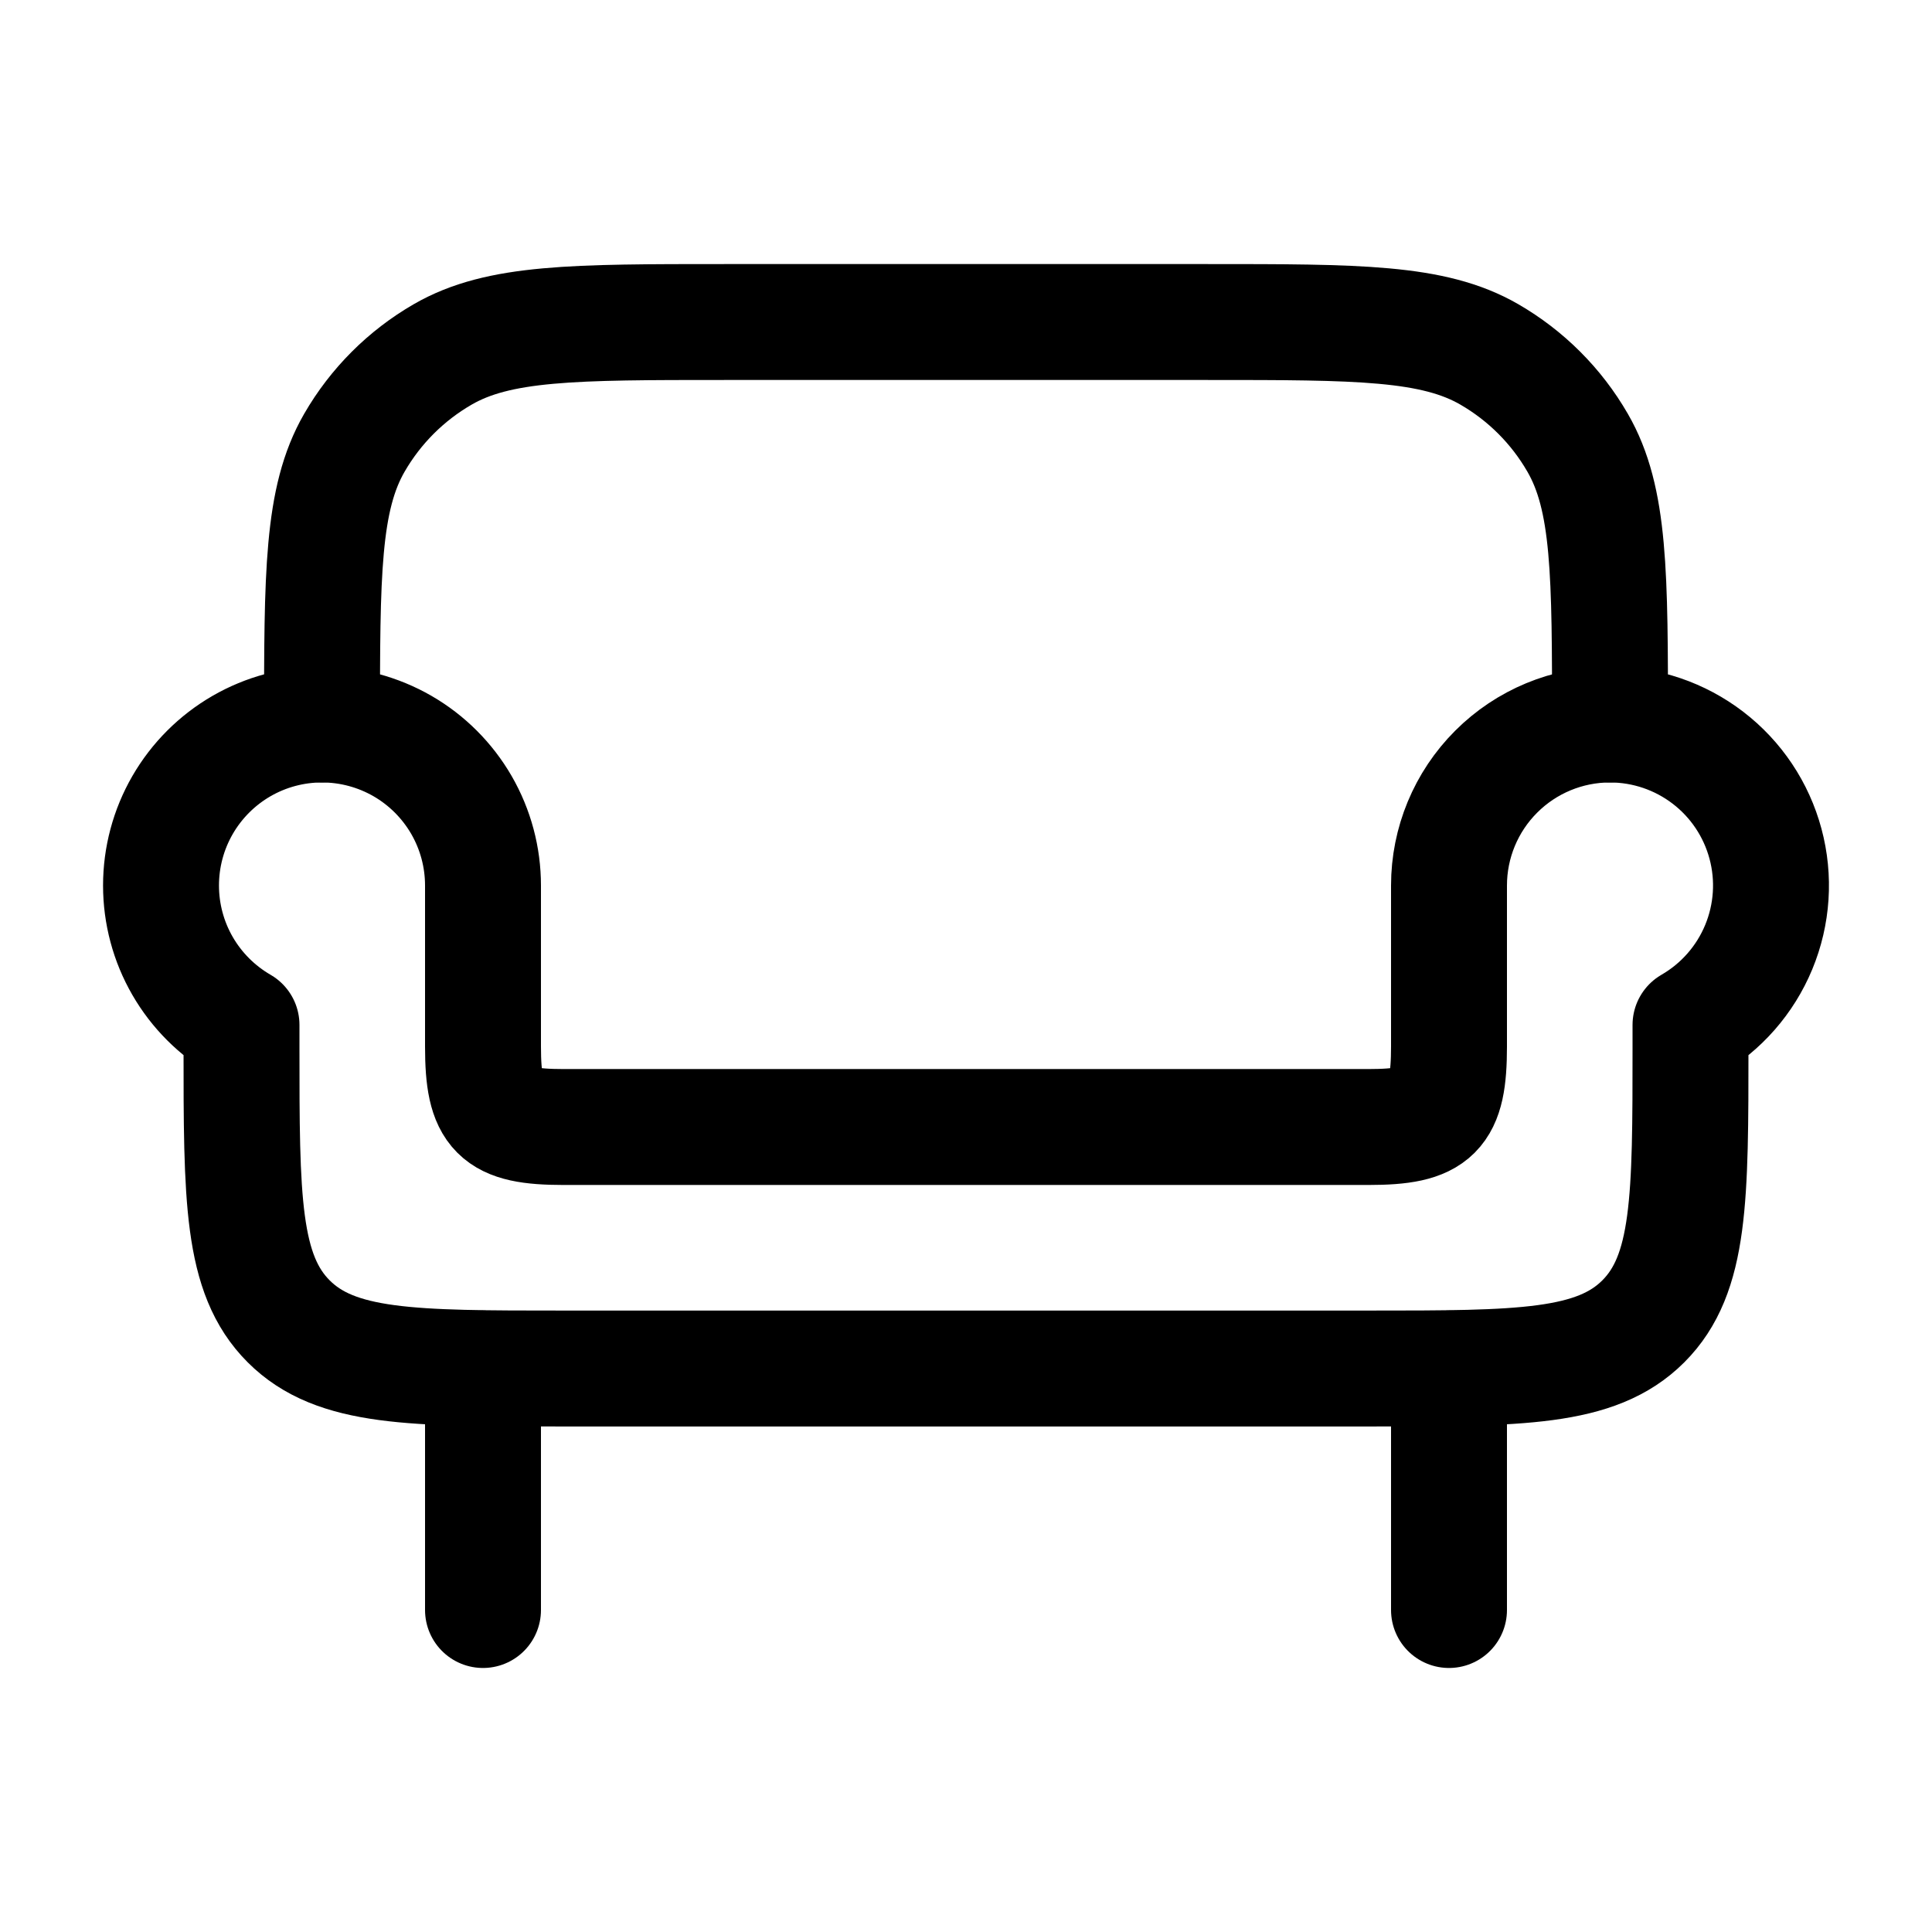 <svg width="50" height="50" viewBox="0 0 50 50" fill="none" xmlns="http://www.w3.org/2000/svg">
<path d="M12.5 35.417V41.667M37.5 35.417V41.667M41.667 18.75C41.667 14.854 41.667 12.909 40.829 11.459C40.281 10.508 39.492 9.72 38.542 9.171C37.092 8.334 35.146 8.334 31.25 8.334H18.75C14.854 8.334 12.909 8.334 11.459 9.171C10.508 9.72 9.72 10.508 9.171 11.459C8.334 12.909 8.334 14.854 8.334 18.75" stroke="black" stroke-width="3" stroke-linecap="round" stroke-linejoin="round"/>
<path d="M41.667 18.75C40.562 18.75 39.502 19.189 38.721 19.971C37.939 20.752 37.5 21.812 37.5 22.917V27.083C37.5 28.806 37.14 29.167 35.417 29.167H14.583C12.861 29.167 12.5 28.806 12.5 27.083V22.917C12.5 22.185 12.308 21.467 11.942 20.833C11.576 20.2 11.05 19.674 10.417 19.308C9.783 18.943 9.065 18.75 8.333 18.75C7.602 18.75 6.884 18.942 6.25 19.308C5.617 19.674 5.091 20.2 4.725 20.833C4.359 21.467 4.167 22.185 4.167 22.917C4.167 23.648 4.359 24.367 4.725 25C5.091 25.633 5.617 26.159 6.25 26.525V27.083C6.25 31.013 6.25 32.975 7.471 34.196C8.692 35.417 10.654 35.417 14.583 35.417H35.417C39.346 35.417 41.308 35.417 42.529 34.196C43.75 32.975 43.75 31.013 43.75 27.083V26.525C44.544 26.067 45.165 25.359 45.516 24.511C45.867 23.664 45.929 22.724 45.691 21.838C45.454 20.952 44.931 20.169 44.203 19.611C43.475 19.053 42.584 18.75 41.667 18.75Z" stroke="black" stroke-width="3" stroke-linejoin="round"/>
</svg>
